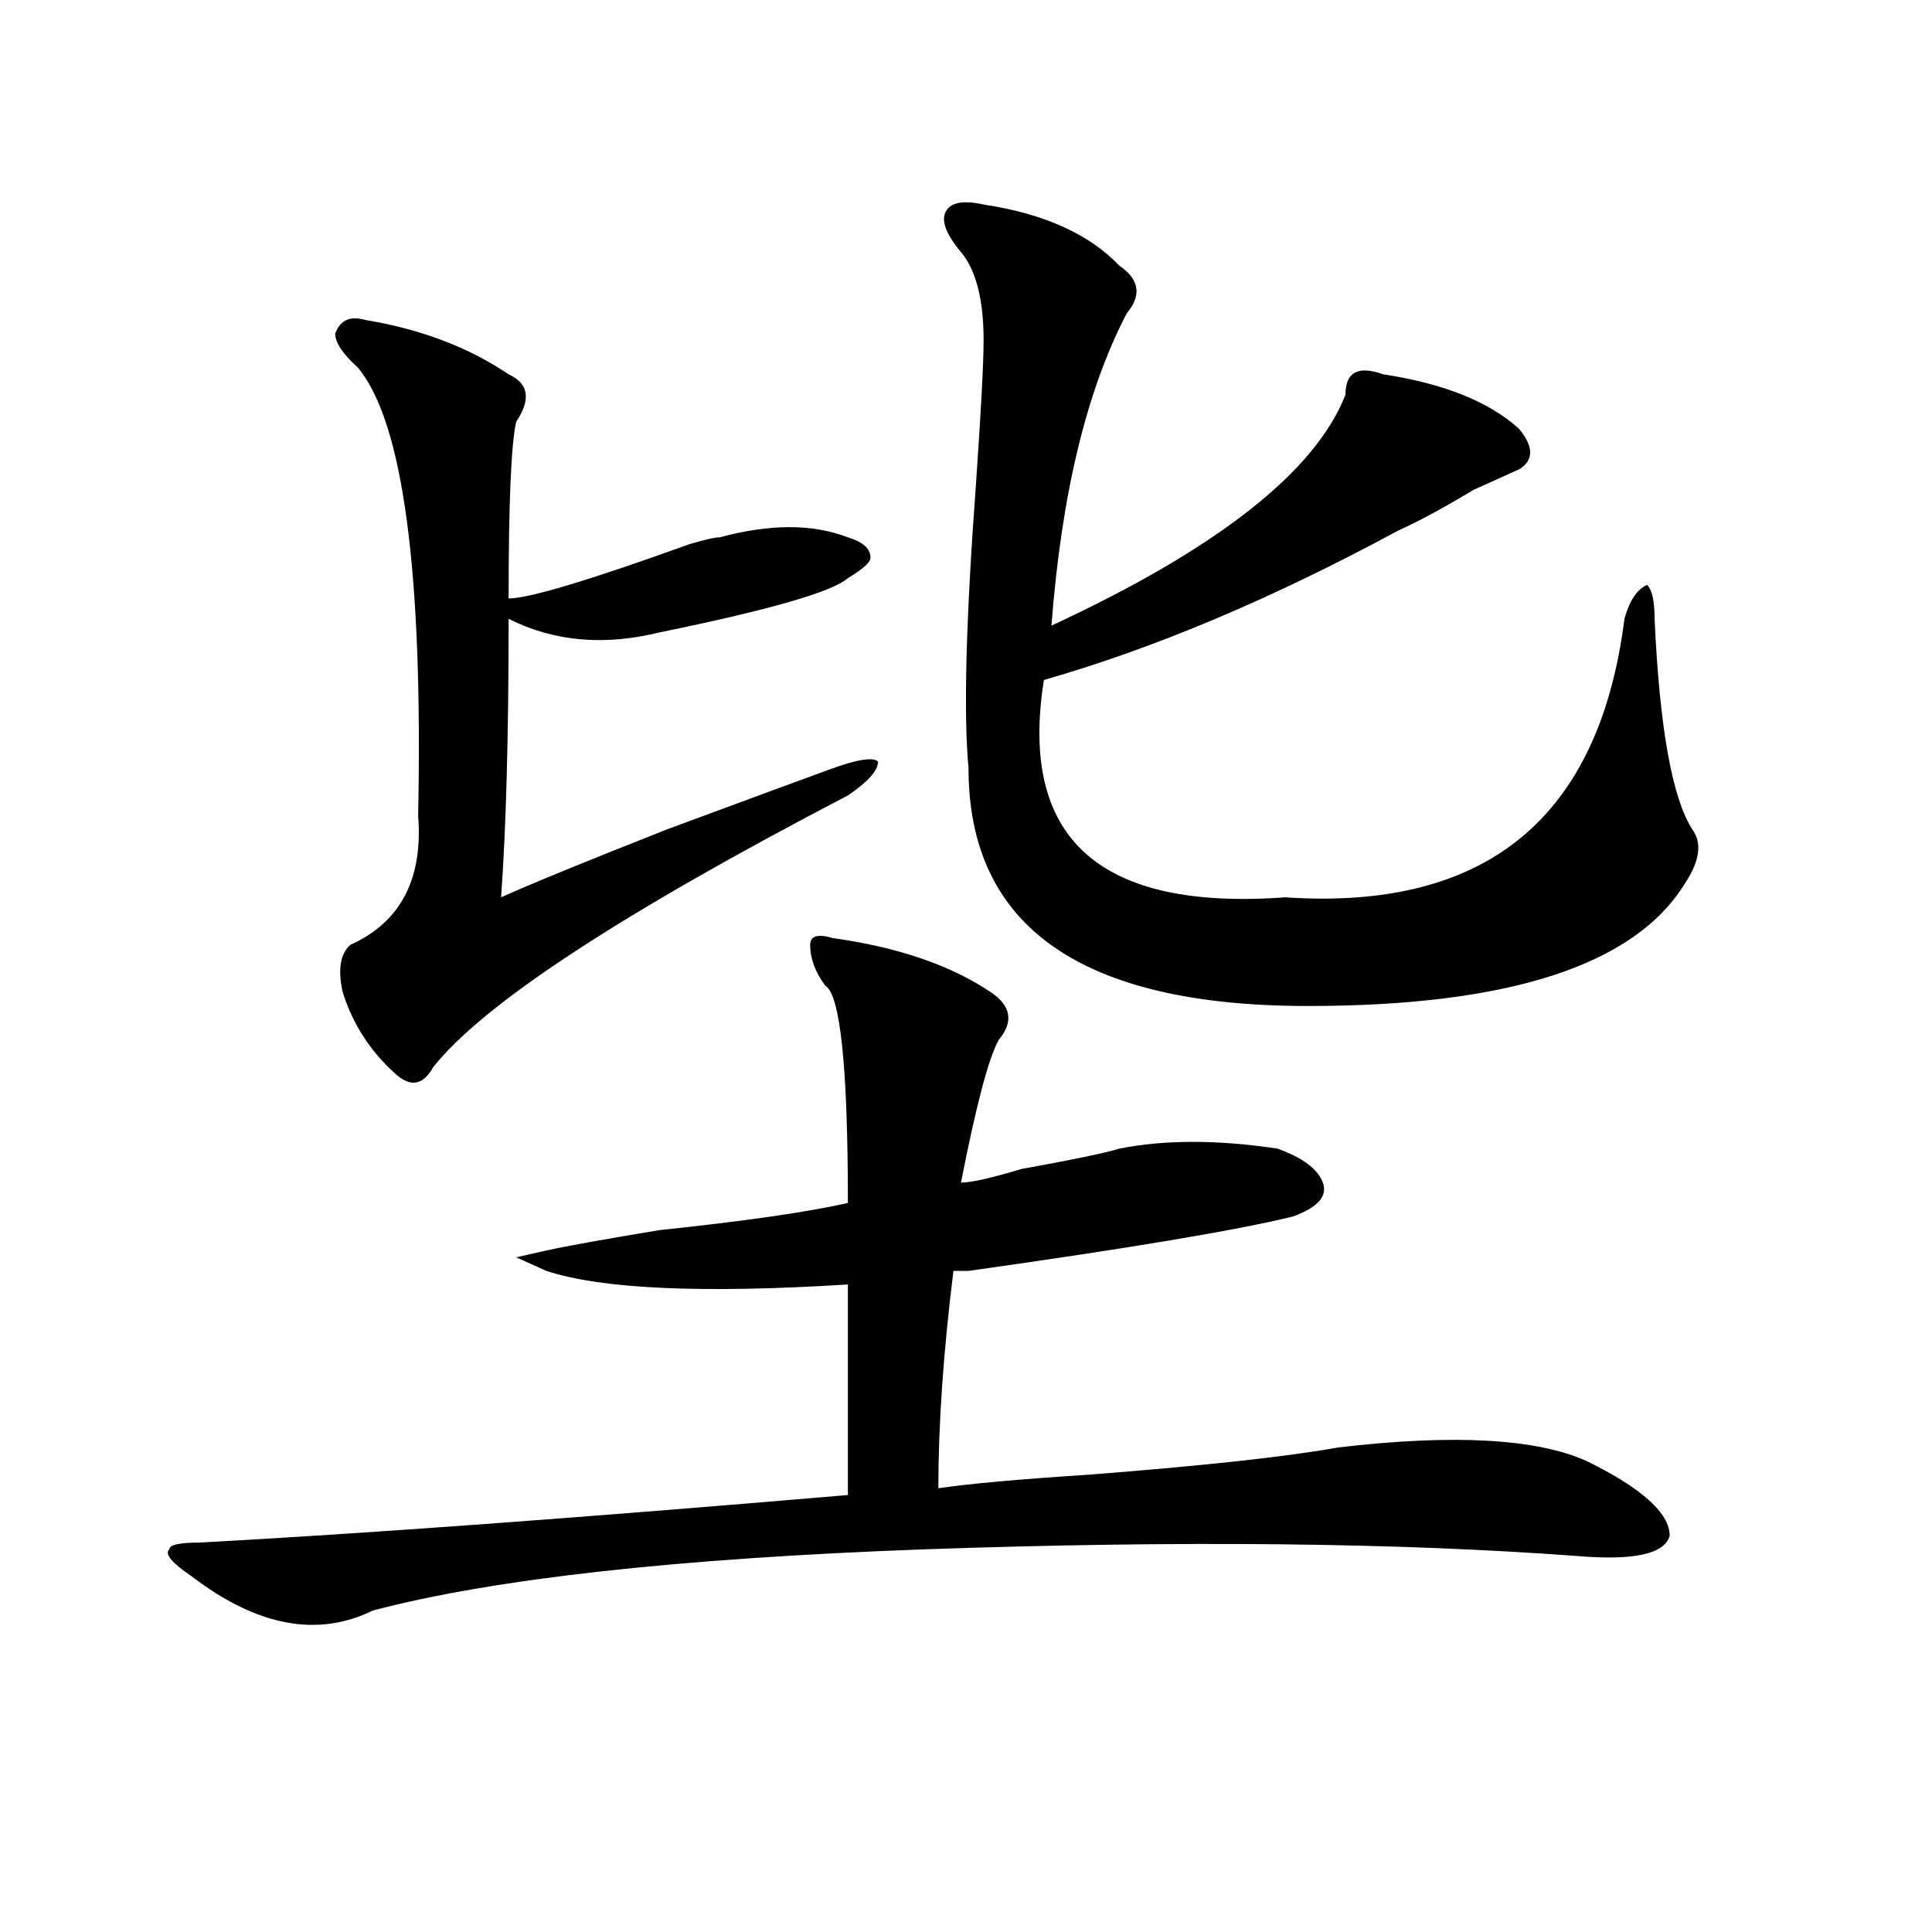 <?xml version="1.0" encoding="utf-8"?>
<!-- Generator: Adobe Illustrator 16.0.0, SVG Export Plug-In . SVG Version: 6.00 Build 0)  -->
<!DOCTYPE svg PUBLIC "-//W3C//DTD SVG 1.1//EN" "http://www.w3.org/Graphics/SVG/1.1/DTD/svg11.dtd">
<svg version="1.1" id="图层_1" xmlns="http://www.w3.org/2000/svg" xmlns:xlink="http://www.w3.org/1999/xlink" x="0px" y="0px"
	 width="1000px" height="1000px" viewBox="0 0 1000 1000" enable-background="new 0 0 1000 1000" xml:space="preserve">
<path d="M431.063,485.547c33.779,4.725,61.096,14.063,81.949,28.125c10.365,7.031,11.707,15.271,3.902,24.609
	c-5.244,9.394-11.707,34.003-19.512,73.828c5.183,0,15.609-2.307,31.219-7.031c25.975-4.669,42.926-8.185,50.73-10.547
	c23.414-4.669,50.73-4.669,81.949,0c12.987,4.725,20.792,10.547,23.414,17.578c2.561,7.031-2.622,12.909-15.609,17.578
	c-28.658,7.031-84.571,16.425-167.801,28.125c-2.622,0-5.244,0-7.805,0c-5.244,42.188-7.805,79.706-7.805,112.5
	c15.609-2.307,41.584-4.669,78.047-7.031c59.815-4.669,102.741-9.338,128.777-14.063c59.815-7.031,102.741-4.669,128.777,7.031
	c28.597,14.063,42.926,26.972,42.926,38.672c-2.622,9.338-18.231,12.854-46.828,10.547c-93.656-7.031-206.824-8.185-339.504-3.516
	c-127.497,4.669-222.434,15.216-284.871,31.641c-28.658,14.063-59.877,8.185-93.656-17.578
	c-10.427-7.031-14.329-11.756-11.707-14.063c0-2.362,5.183-3.516,15.609-3.516c85.852-4.669,197.678-12.854,335.602-24.609
	c0-39.825,0-76.135,0-108.984c-75.486,4.725-127.497,2.362-156.094-7.031l-15.609-7.031l15.609-3.516
	c10.365-2.307,29.877-5.822,58.535-10.547c44.206-4.669,76.705-9.338,97.559-14.063c0-70.313-3.902-107.775-11.707-112.5
	c-5.244-7.031-7.805-14.063-7.805-21.094C419.355,484.394,423.258,483.24,431.063,485.547z M189.117,165.625
	c28.597,4.725,53.291,14.063,74.145,28.125c10.365,4.725,11.707,12.909,3.902,24.609c-2.622,11.756-3.902,42.188-3.902,91.406
	c10.365,0,41.584-9.338,93.656-28.125c7.805-2.307,12.987-3.516,15.609-3.516c25.975-7.031,48.108-7.031,66.34,0
	c7.805,2.362,11.707,5.878,11.707,10.547c0,2.362-3.902,5.878-11.707,10.547c-7.805,7.031-40.365,16.425-97.559,28.125
	c-28.658,7.031-54.633,4.725-78.047-7.031c0,60.975-1.342,108.984-3.902,144.141c15.609-7.031,44.206-18.731,85.852-35.156
	c44.206-16.369,72.803-26.916,85.852-31.641c12.987-4.669,20.792-5.822,23.414-3.516c0,4.725-5.244,10.547-15.609,17.578
	c-117.07,60.975-188.654,107.831-214.629,140.625c-5.244,9.394-11.707,10.547-19.512,3.516
	c-13.049-11.7-22.134-25.763-27.316-42.188c-2.622-11.7-1.342-19.885,3.902-24.609c25.975-11.7,37.682-33.947,35.121-66.797
	c2.561-126.563-7.805-203.906-31.219-232.031c-7.805-7.031-11.707-12.854-11.707-17.578
	C176.068,165.625,181.313,163.318,189.117,165.625z M509.109,105.859c31.219,4.725,54.633,15.271,70.242,31.641
	c10.365,7.031,11.707,15.271,3.902,24.609c-20.854,39.881-33.841,93.769-39.023,161.719
	c85.852-39.825,136.582-79.65,152.191-119.531c0-11.7,6.463-15.216,19.512-10.547c31.219,4.725,54.633,14.063,70.242,28.125
	c7.805,9.394,7.805,16.425,0,21.094c-5.244,2.362-13.049,5.878-23.414,10.547c-15.609,9.394-28.658,16.425-39.023,21.094
	c-65.06,35.156-126.217,60.975-183.41,77.344c-13.049,82.068,28.597,119.531,124.875,112.5
	c104.021,7.031,162.557-40.979,175.605-144.141c2.561-9.338,6.463-15.216,11.707-17.578c2.561,2.362,3.902,8.24,3.902,17.578
	c2.561,56.25,9.085,92.615,19.512,108.984c5.183,7.031,3.902,16.425-3.902,28.125c-26.036,42.188-91.096,63.281-195.117,63.281
	c-117.07,0-175.605-40.979-175.605-123.047c-2.622-28.125-1.342-77.344,3.902-147.656c2.561-37.463,3.902-62.072,3.902-73.828
	c0-21.094-3.902-36.31-11.707-45.703c-7.805-9.338-10.427-16.369-7.805-21.094C492.158,104.706,498.683,103.553,509.109,105.859z"/>
</svg>
